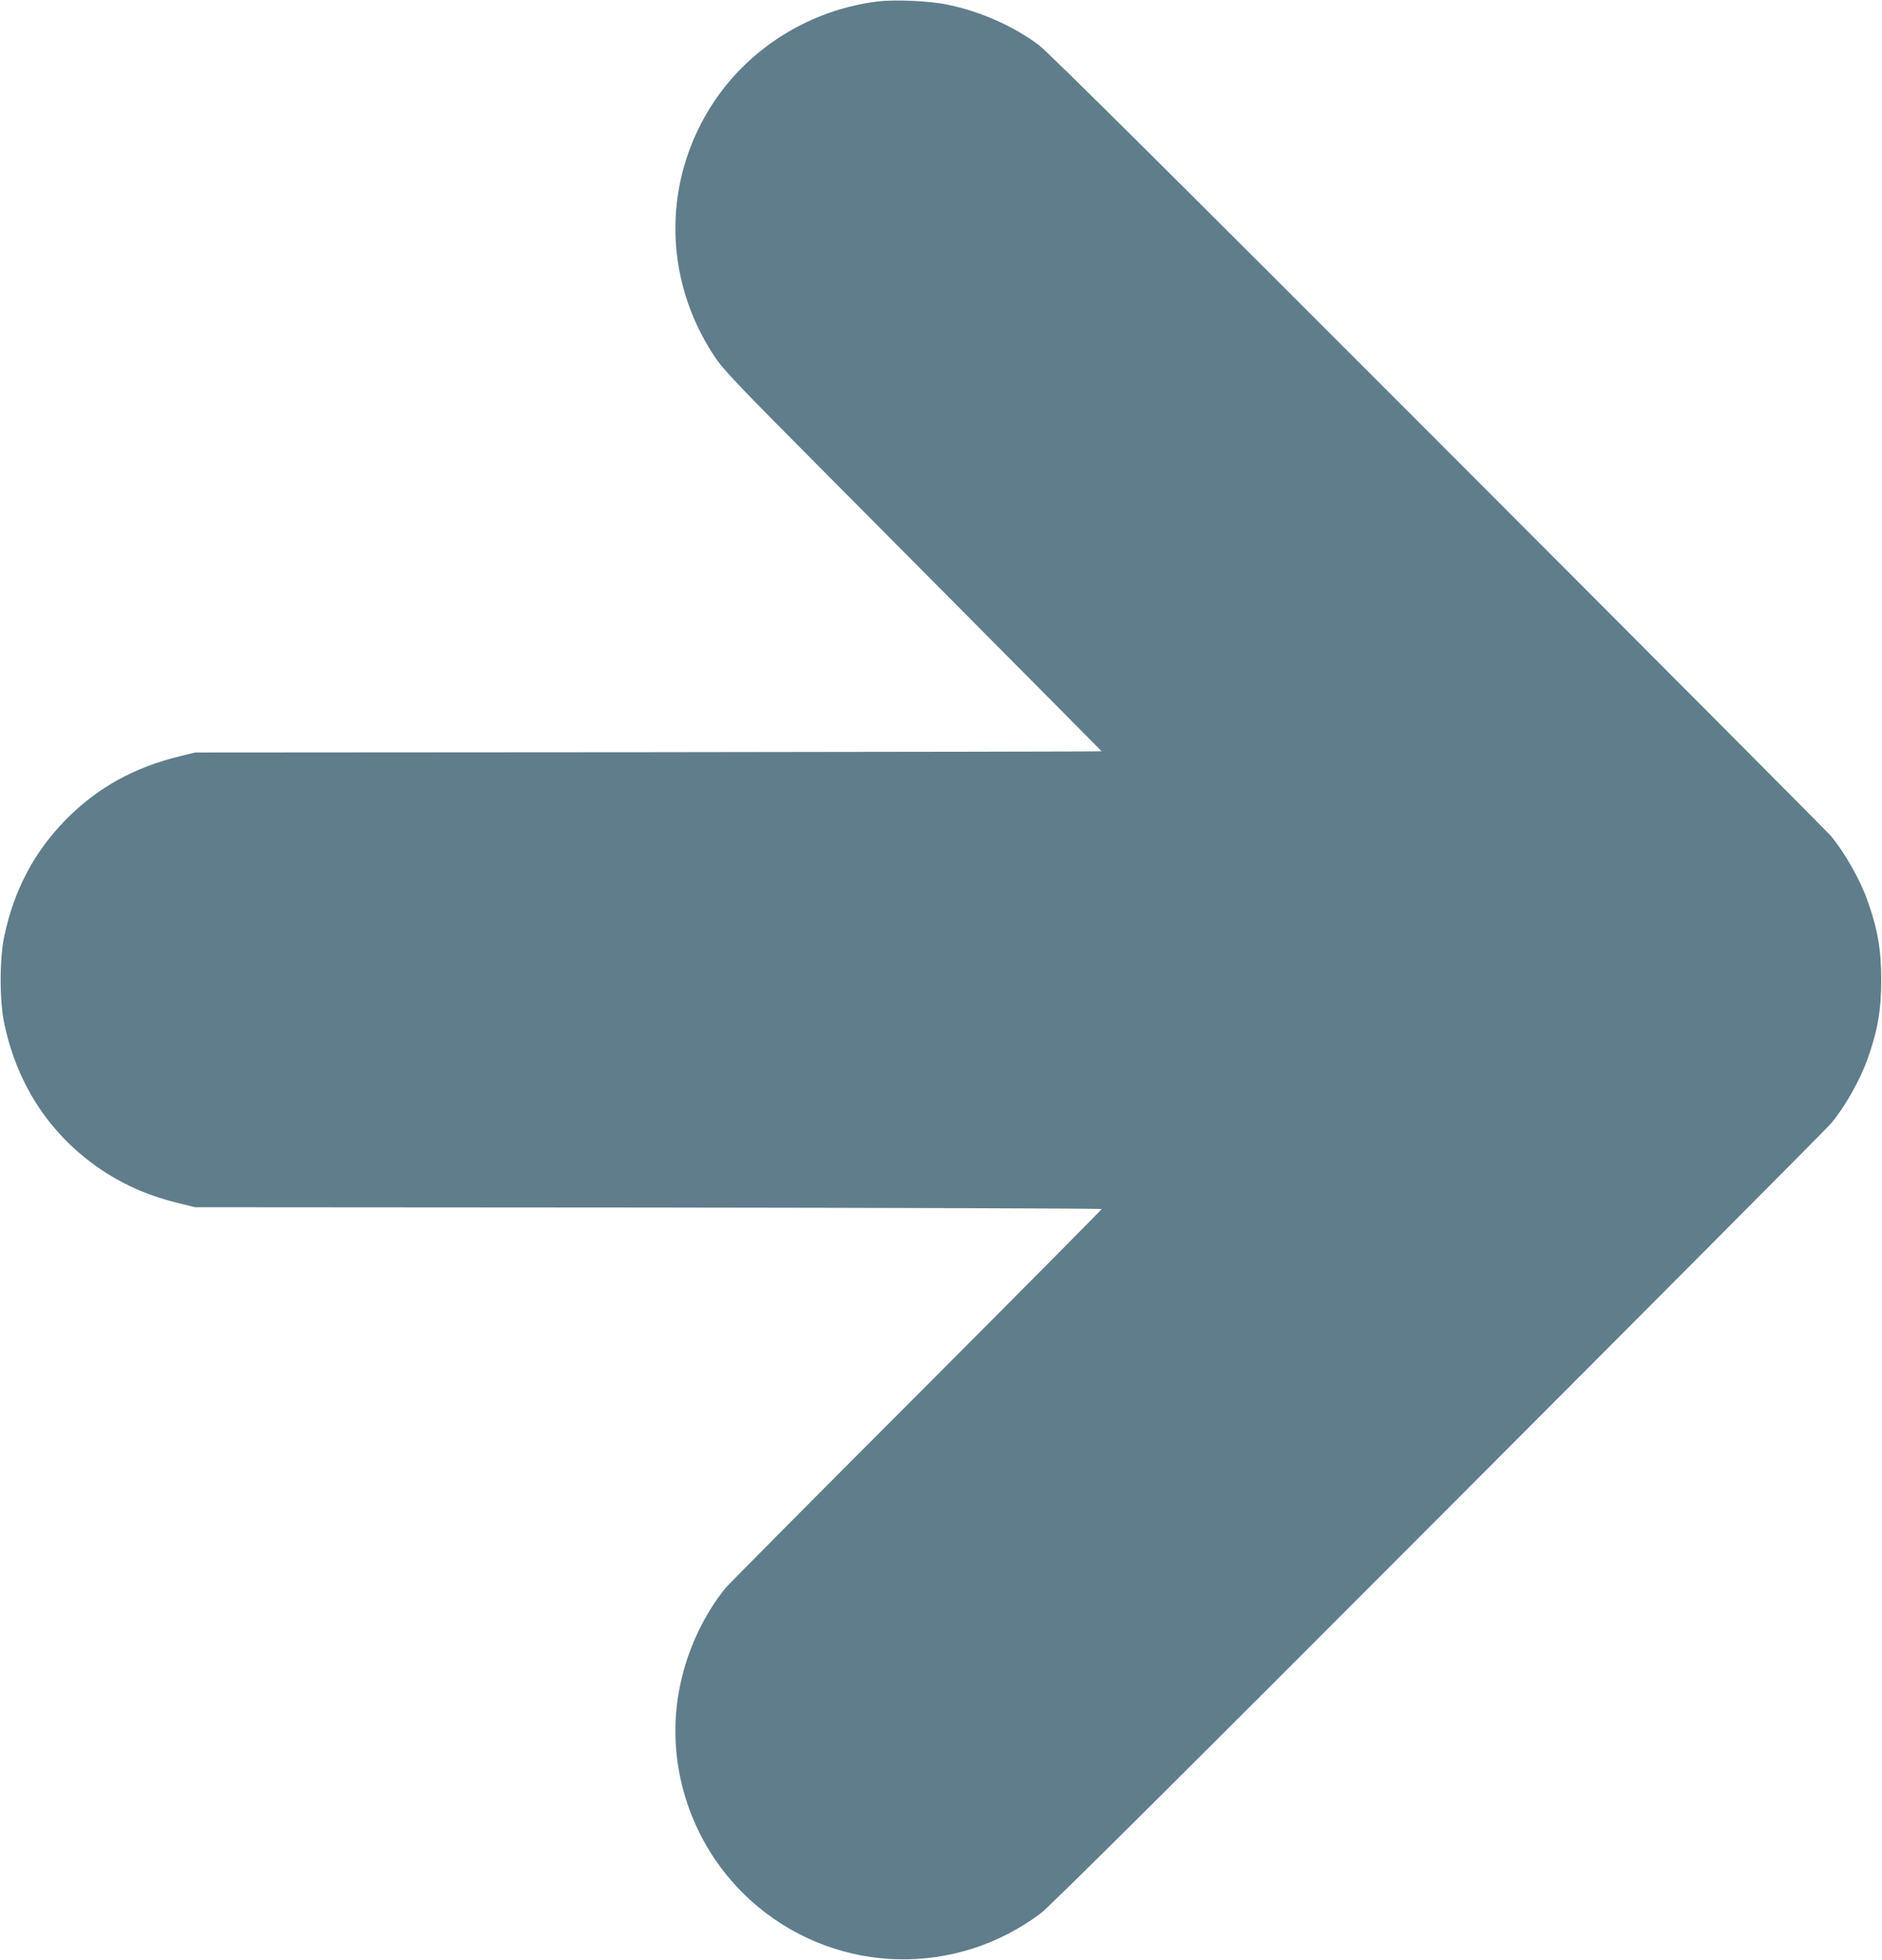 <?xml version="1.0" standalone="no"?>
<!DOCTYPE svg PUBLIC "-//W3C//DTD SVG 20010904//EN"
 "http://www.w3.org/TR/2001/REC-SVG-20010904/DTD/svg10.dtd">
<svg version="1.0" xmlns="http://www.w3.org/2000/svg"
 width="1230pt" height="1280pt" viewBox="0 0 1230 1280"
 preserveAspectRatio="xMidYMid meet">
<g transform="translate(0,1280) scale(0.1,-0.1)"
fill="#607d8b" stroke="none">
<path d="M5732 12790 c-434 -55 -827 -297 -1066 -655 -336 -504 -336 -1149 1
-1659 59 -90 138 -173 713 -751 1116 -1122 1819 -1830 1820 -1832 0 -2 -1333
-4 -2962 -6 l-2963 -2 -90 -22 c-308 -74 -550 -208 -757 -419 -205 -210 -335
-455 -399 -754 -33 -151 -33 -428 0 -580 87 -407 308 -735 643 -957 154 -101
315 -169 513 -216 l90 -22 2963 -2 c1629 -2 2962 -6 2962 -10 0 -4 -546 -554
-1214 -1223 -668 -668 -1229 -1233 -1247 -1255 -136 -171 -237 -381 -288 -605
-125 -541 73 -1119 504 -1475 533 -441 1294 -458 1848 -41 54 40 933 913 2603
2586 1387 1389 2539 2545 2559 2570 91 107 189 281 239 419 67 186 91 322 91
521 0 199 -24 335 -91 521 -49 137 -147 309 -238 419 -21 25 -1175 1183 -2564
2573 -1727 1728 -2554 2549 -2612 2592 -164 124 -386 222 -600 265 -120 25
-344 34 -458 20z"/>
</g>
</svg>
